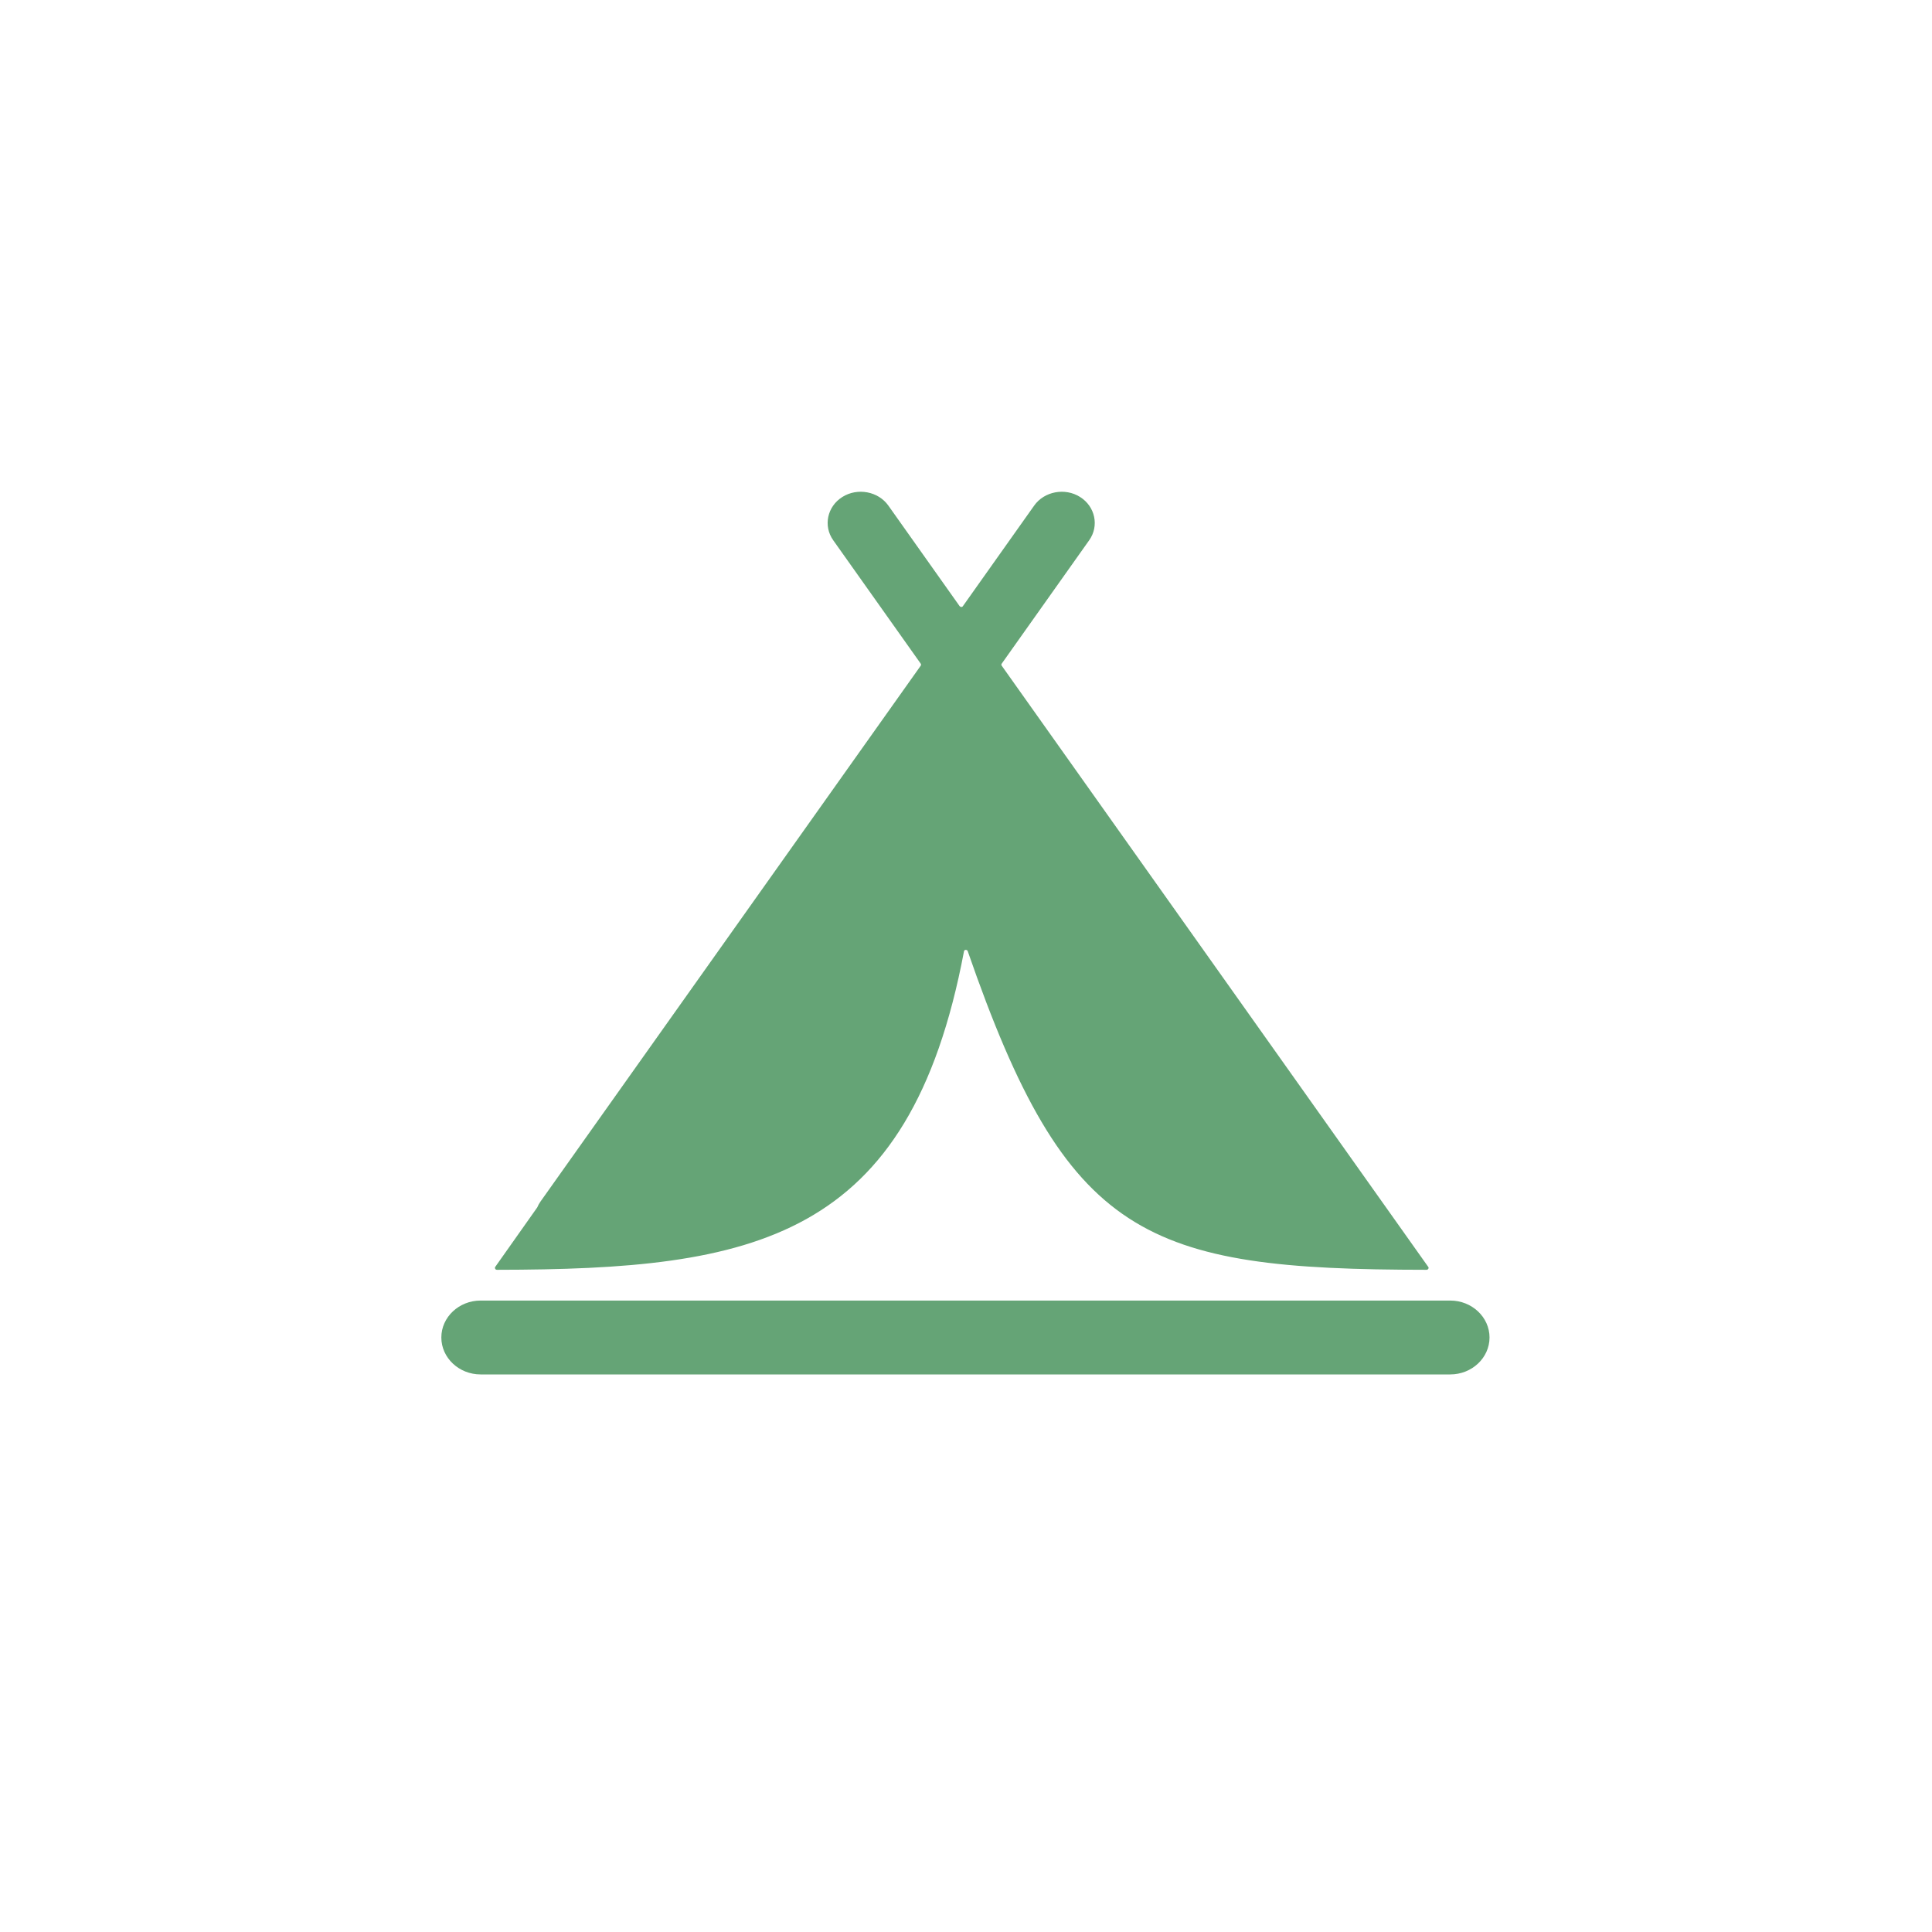 <svg width="85" height="85" viewBox="0 0 85 85" fill="none" xmlns="http://www.w3.org/2000/svg">
<path fill-rule="evenodd" clip-rule="evenodd" d="M44.072 29.289L62.838 55.74C62.858 55.764 62.858 55.798 62.838 55.822C62.822 55.852 62.791 55.866 62.76 55.866C50.337 55.857 46.948 54.475 42.576 41.848C42.566 41.814 42.53 41.79 42.488 41.79C42.447 41.79 42.416 41.819 42.411 41.858C40.005 54.582 33.196 55.852 21.865 55.866C21.834 55.866 21.802 55.852 21.787 55.822C21.771 55.793 21.771 55.764 21.787 55.74L23.629 53.132C23.629 53.132 23.634 53.122 23.639 53.117C23.675 53.03 23.722 52.942 23.779 52.864L40.507 29.289C40.527 29.26 40.527 29.226 40.507 29.197L36.657 23.767C36.212 23.139 36.393 22.283 37.061 21.864C37.728 21.446 38.639 21.616 39.084 22.244L42.219 26.667C42.219 26.667 42.261 26.706 42.292 26.706C42.323 26.706 42.349 26.691 42.364 26.667L45.499 22.244C45.944 21.616 46.855 21.446 47.517 21.864C48.185 22.283 48.366 23.139 47.921 23.767L44.072 29.197C44.051 29.226 44.051 29.26 44.072 29.289ZM21.145 57.219H63.805C64.757 57.219 65.533 57.949 65.533 58.844C65.533 59.739 64.757 60.469 63.805 60.469H21.145C20.193 60.469 19.417 59.739 19.417 58.844C19.417 57.949 20.193 57.219 21.145 57.219Z" fill="#65a476"/>
</svg>
